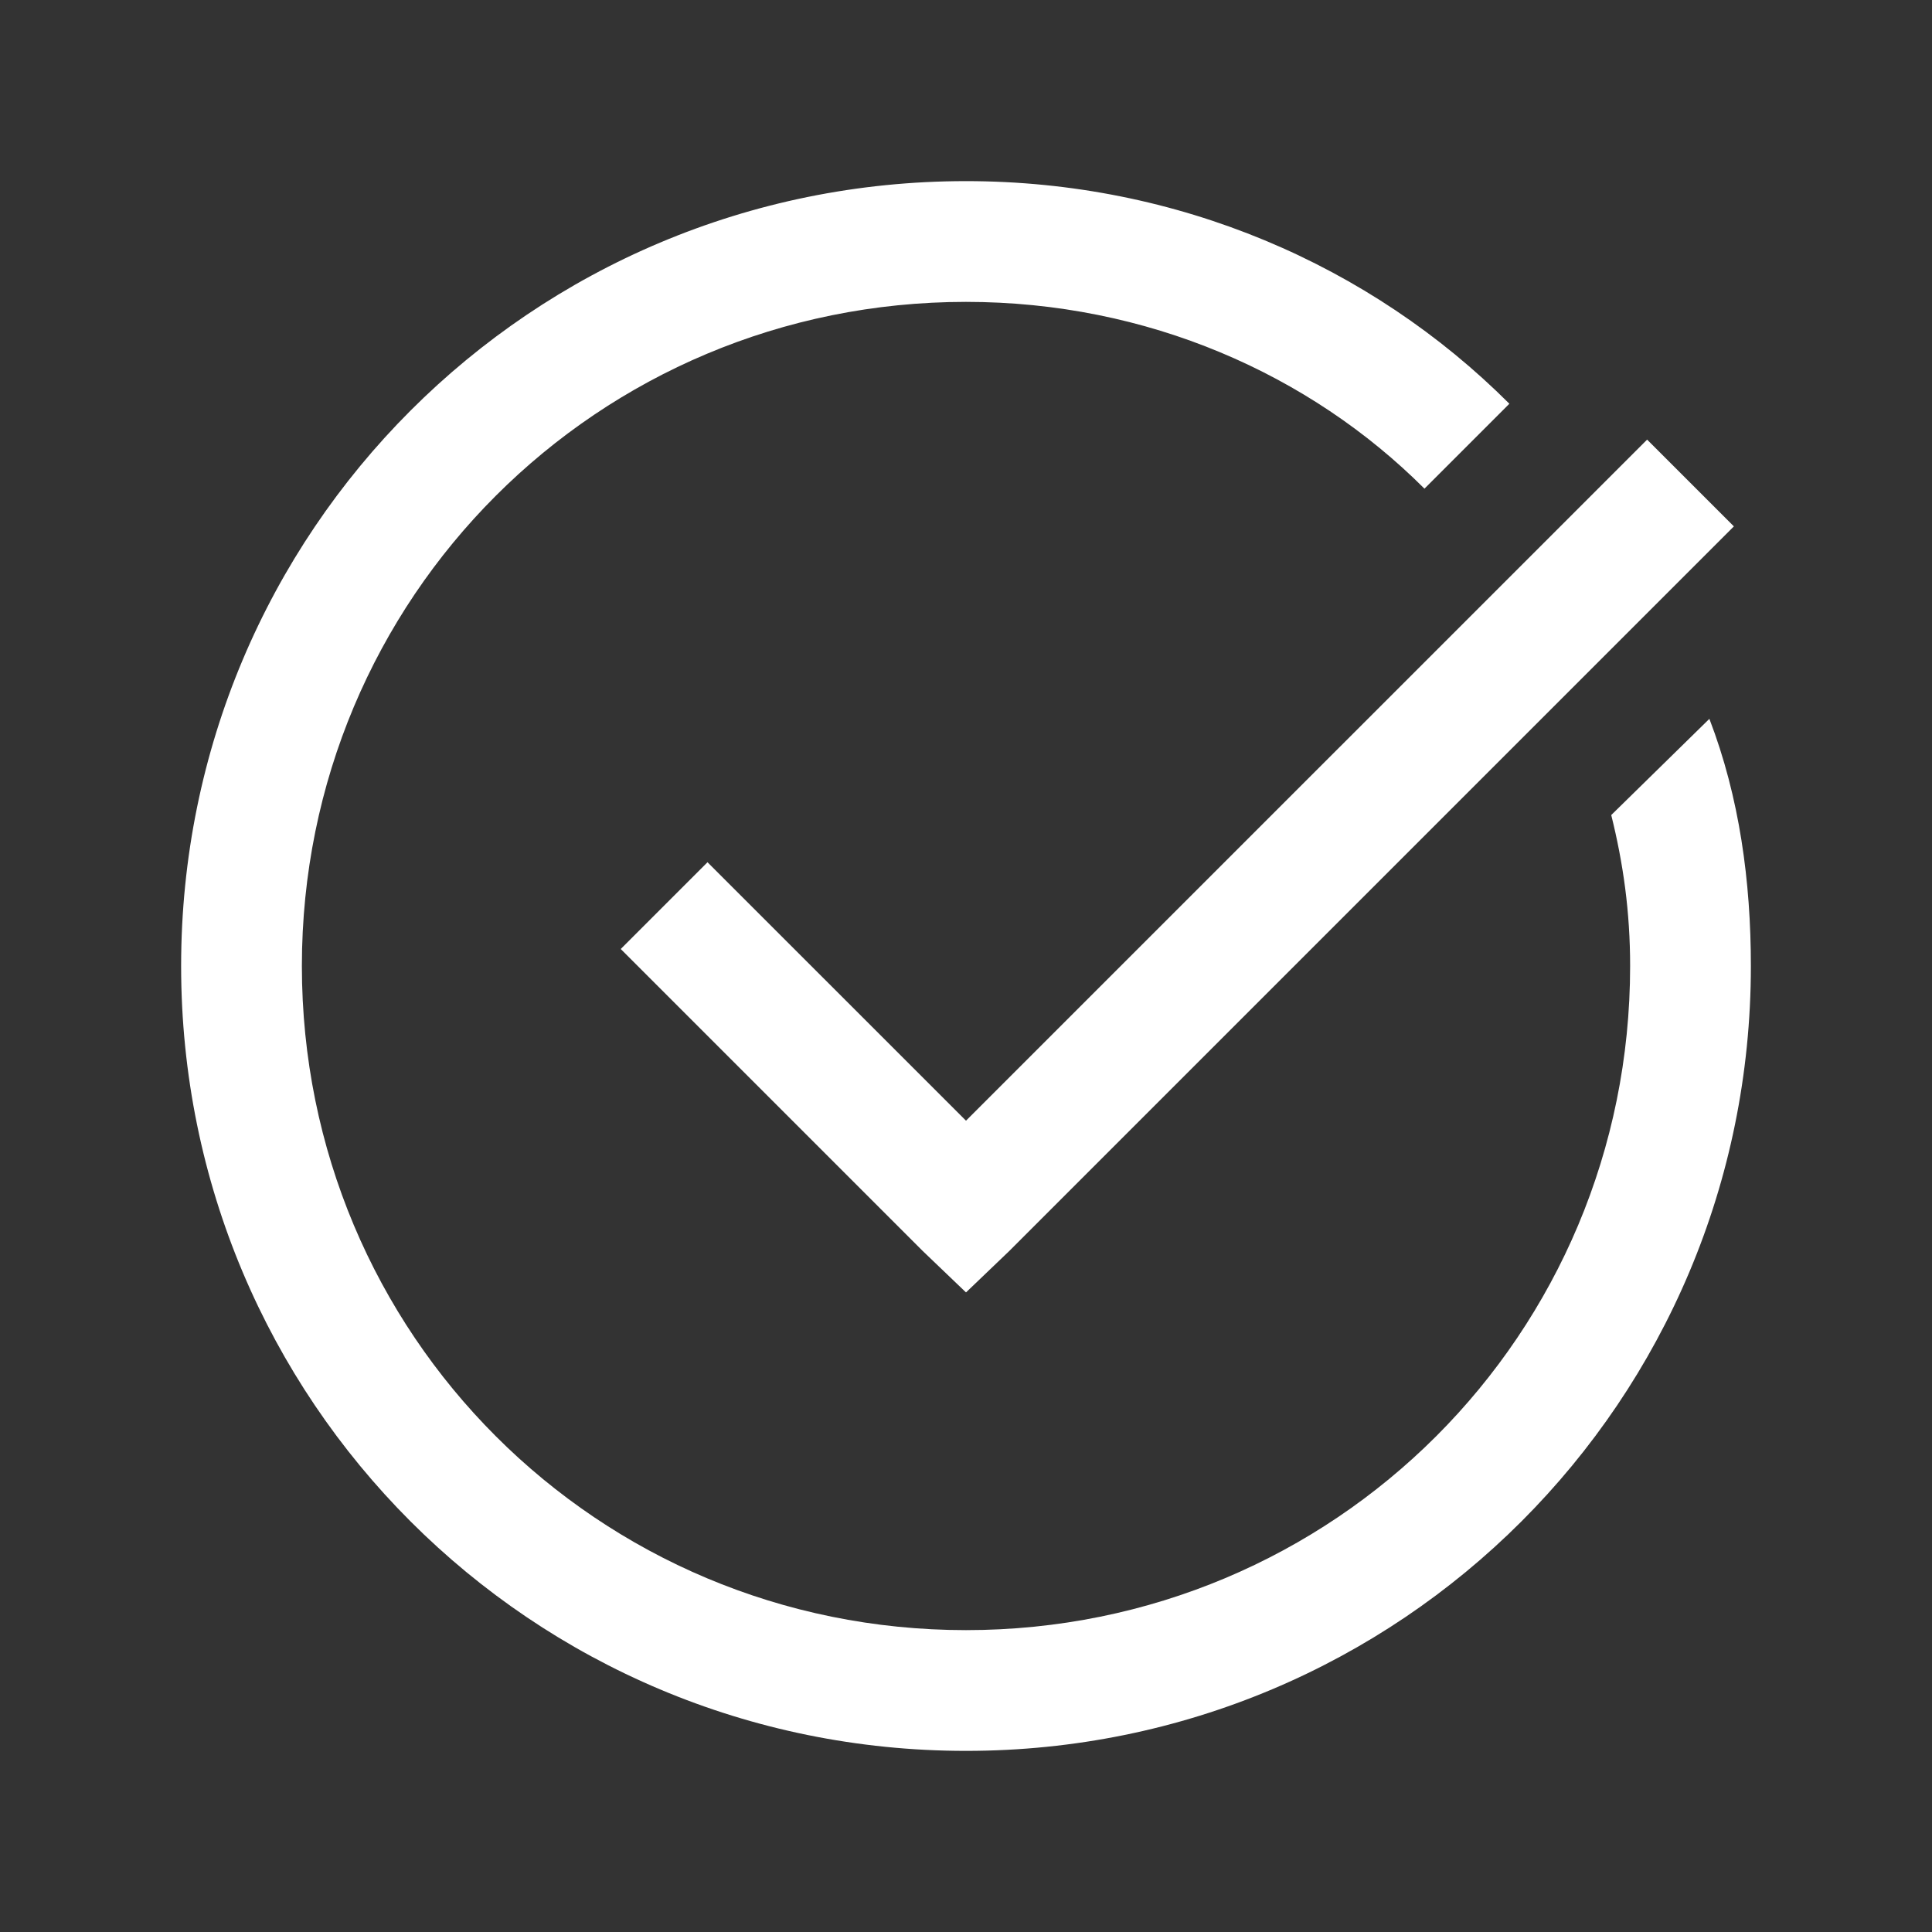 <svg xmlns="http://www.w3.org/2000/svg" width="44" height="44" viewBox="0 0 44 44" fill="none">
  <rect x="0" y="0" width="44" height="44" fill="#333333" stroke="none"/>
  <path d="M22 4.125C12.101 4.125 4.125 12.101 4.125 22C4.125 31.899 12.101 39.875 22 39.875C31.899 39.875 39.875 31.899 39.875 22C39.875 20.077 39.617 18.16 38.93 16.371L36.695 18.562C36.969 19.664 37.125 20.765 37.125 22C37.125 30.39 30.39 37.125 22 37.125C13.61 37.125 6.875 30.39 6.875 22C6.875 13.61 13.61 6.875 22 6.875C26.125 6.875 29.831 8.519 32.441 11.129L34.375 9.195C31.211 6.032 26.812 4.125 22 4.125ZM37.512 10.012L22 25.523L16.113 19.637L14.137 21.613L21.012 28.488L22 29.434L22.988 28.488L39.488 11.988L37.512 10.012Z" fill="white"/>
</svg>
